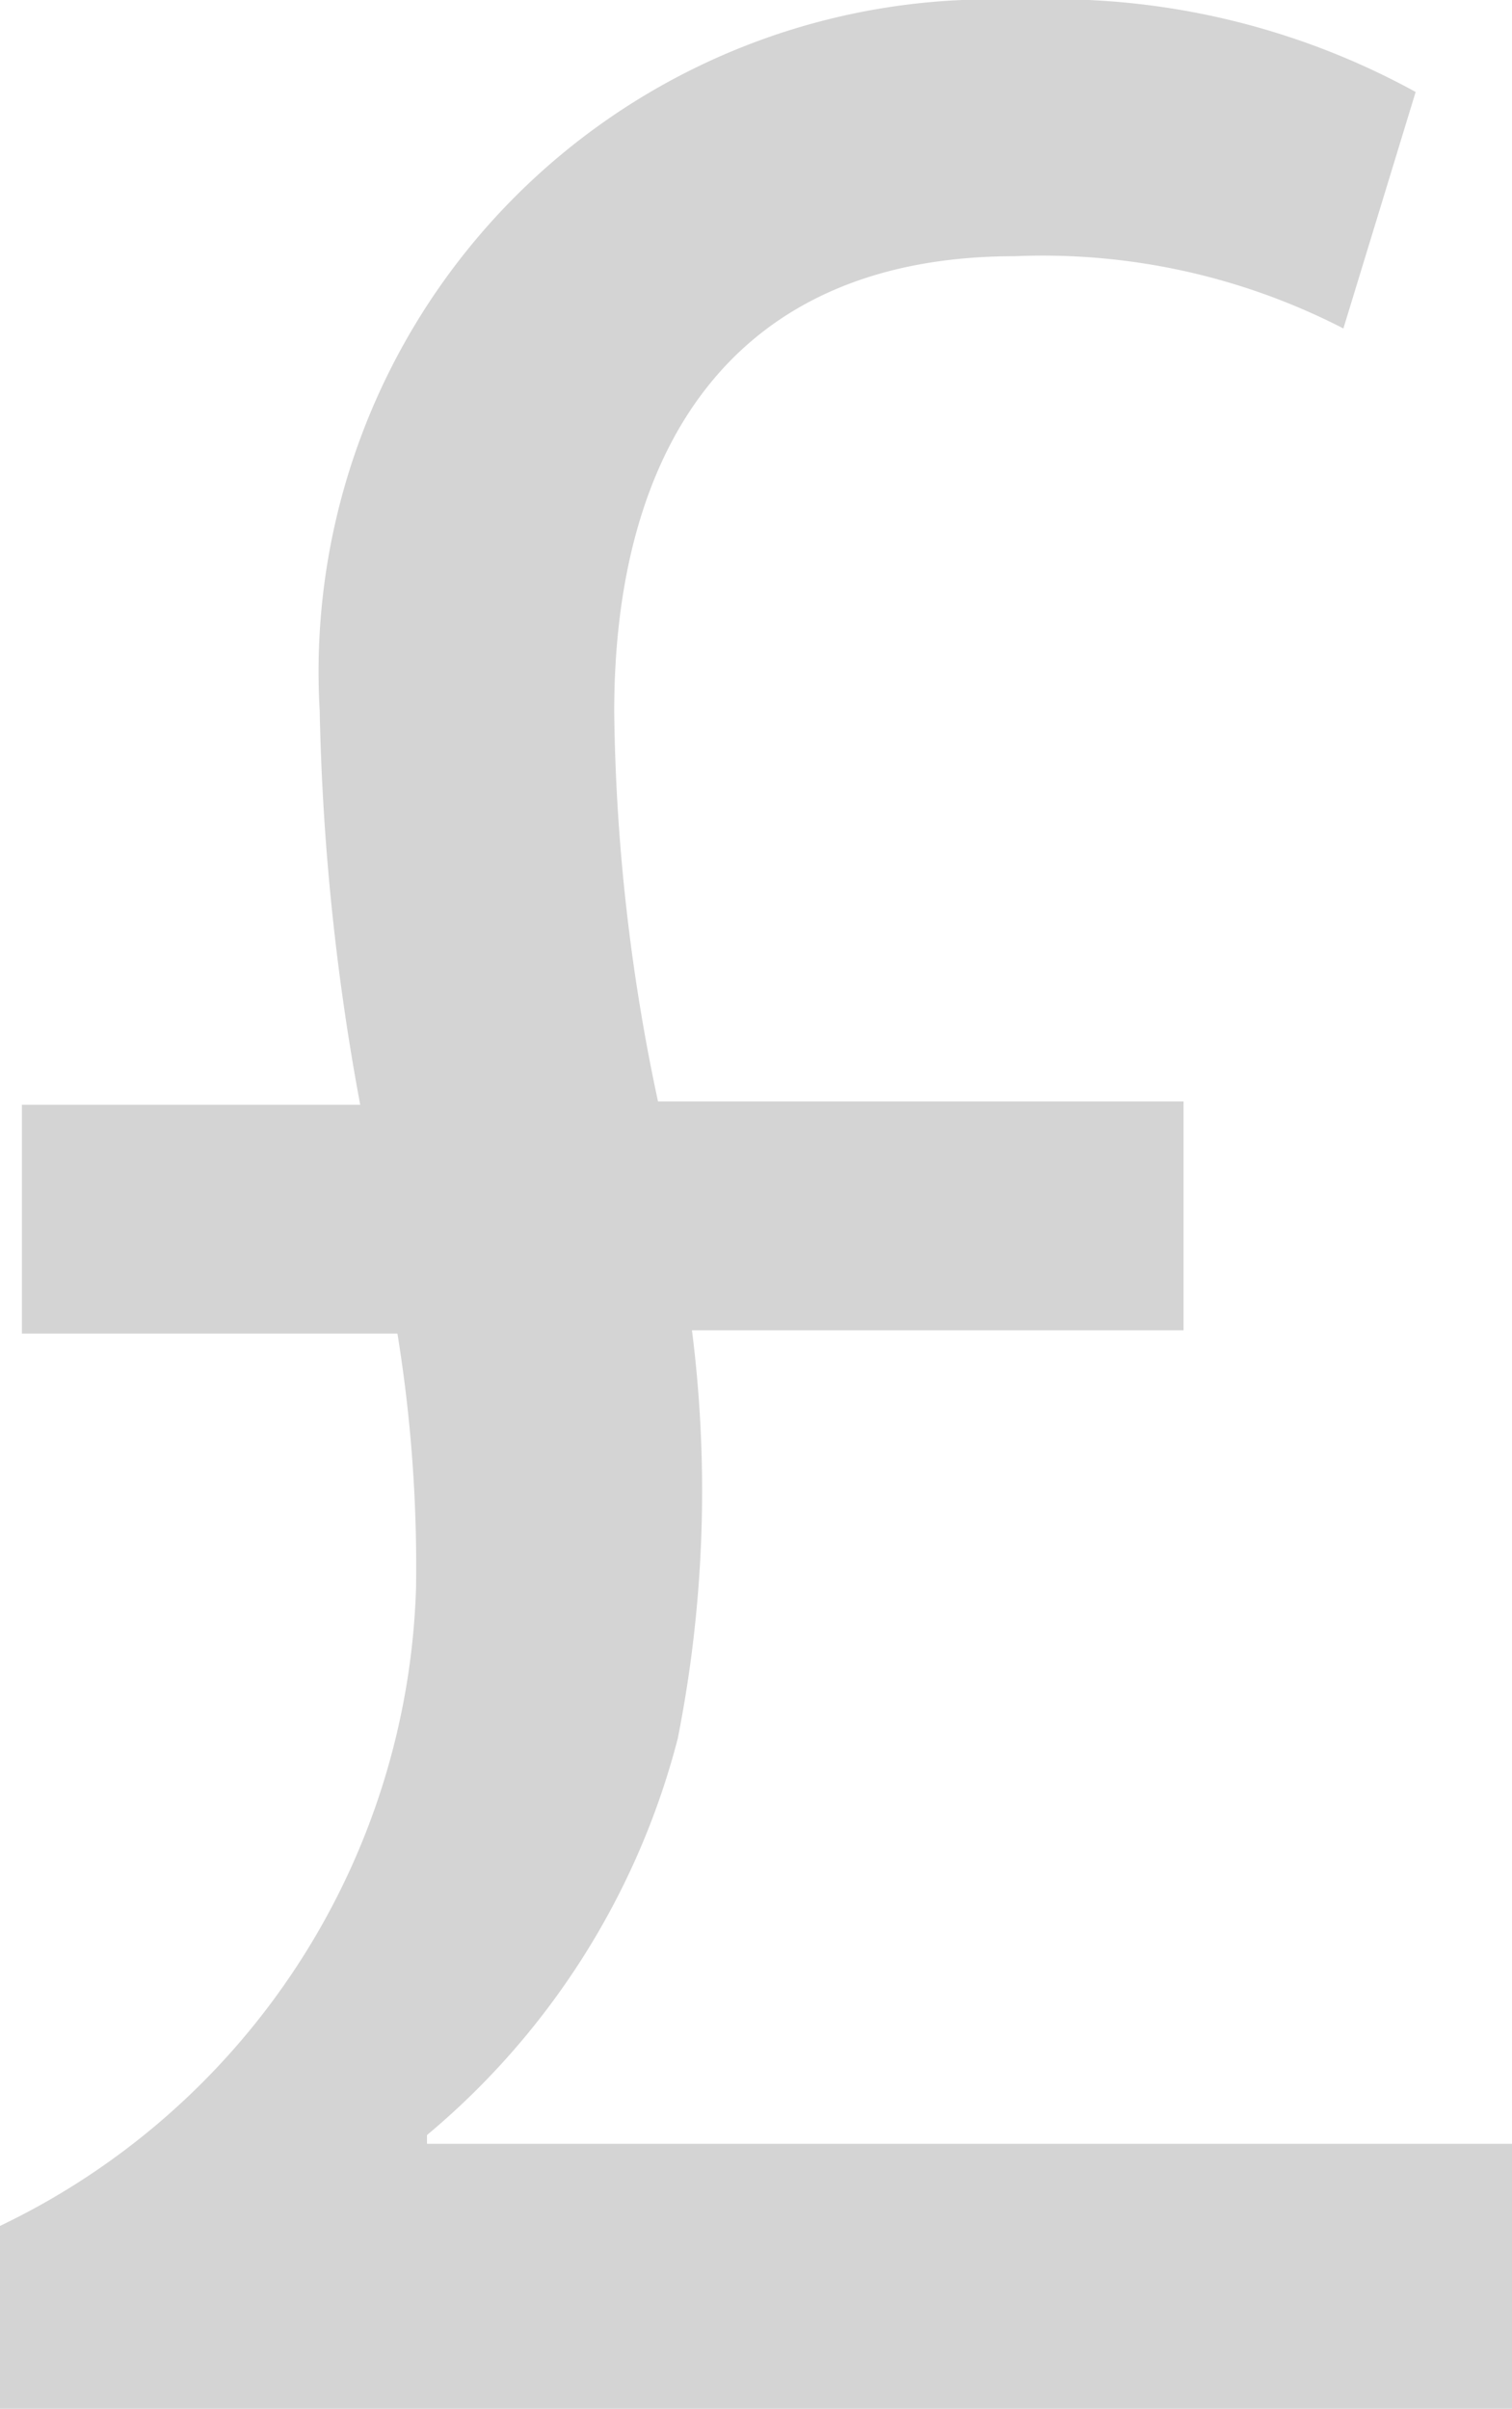 <svg xmlns="http://www.w3.org/2000/svg" viewBox="0 0 13.81 22"><defs><style>.cls-1{fill:#d4d4d4;}</style></defs><title>price</title><g id="Layer_2" data-name="Layer 2"><g id="topSrchText"><path class="cls-1" d="M0,22V20.33A6.69,6.69,0,0,0,3.8,14.5a13.29,13.29,0,0,0-.17-2.32H.2V10.09H3.29a21.93,21.93,0,0,1-.37-3.6A6.14,6.14,0,0,1,9.31,0a6.86,6.86,0,0,1,3.62.84L12.27,3a6,6,0,0,0-3-.66c-2.6,0-3.66,1.78-3.66,4.16a17.86,17.86,0,0,0,.4,3.56h4.8v2.09H6.32a11.62,11.62,0,0,1-.13,3.73A7,7,0,0,1,3.9,19.5v.08h9.91V22Z"/></g></g></svg>
